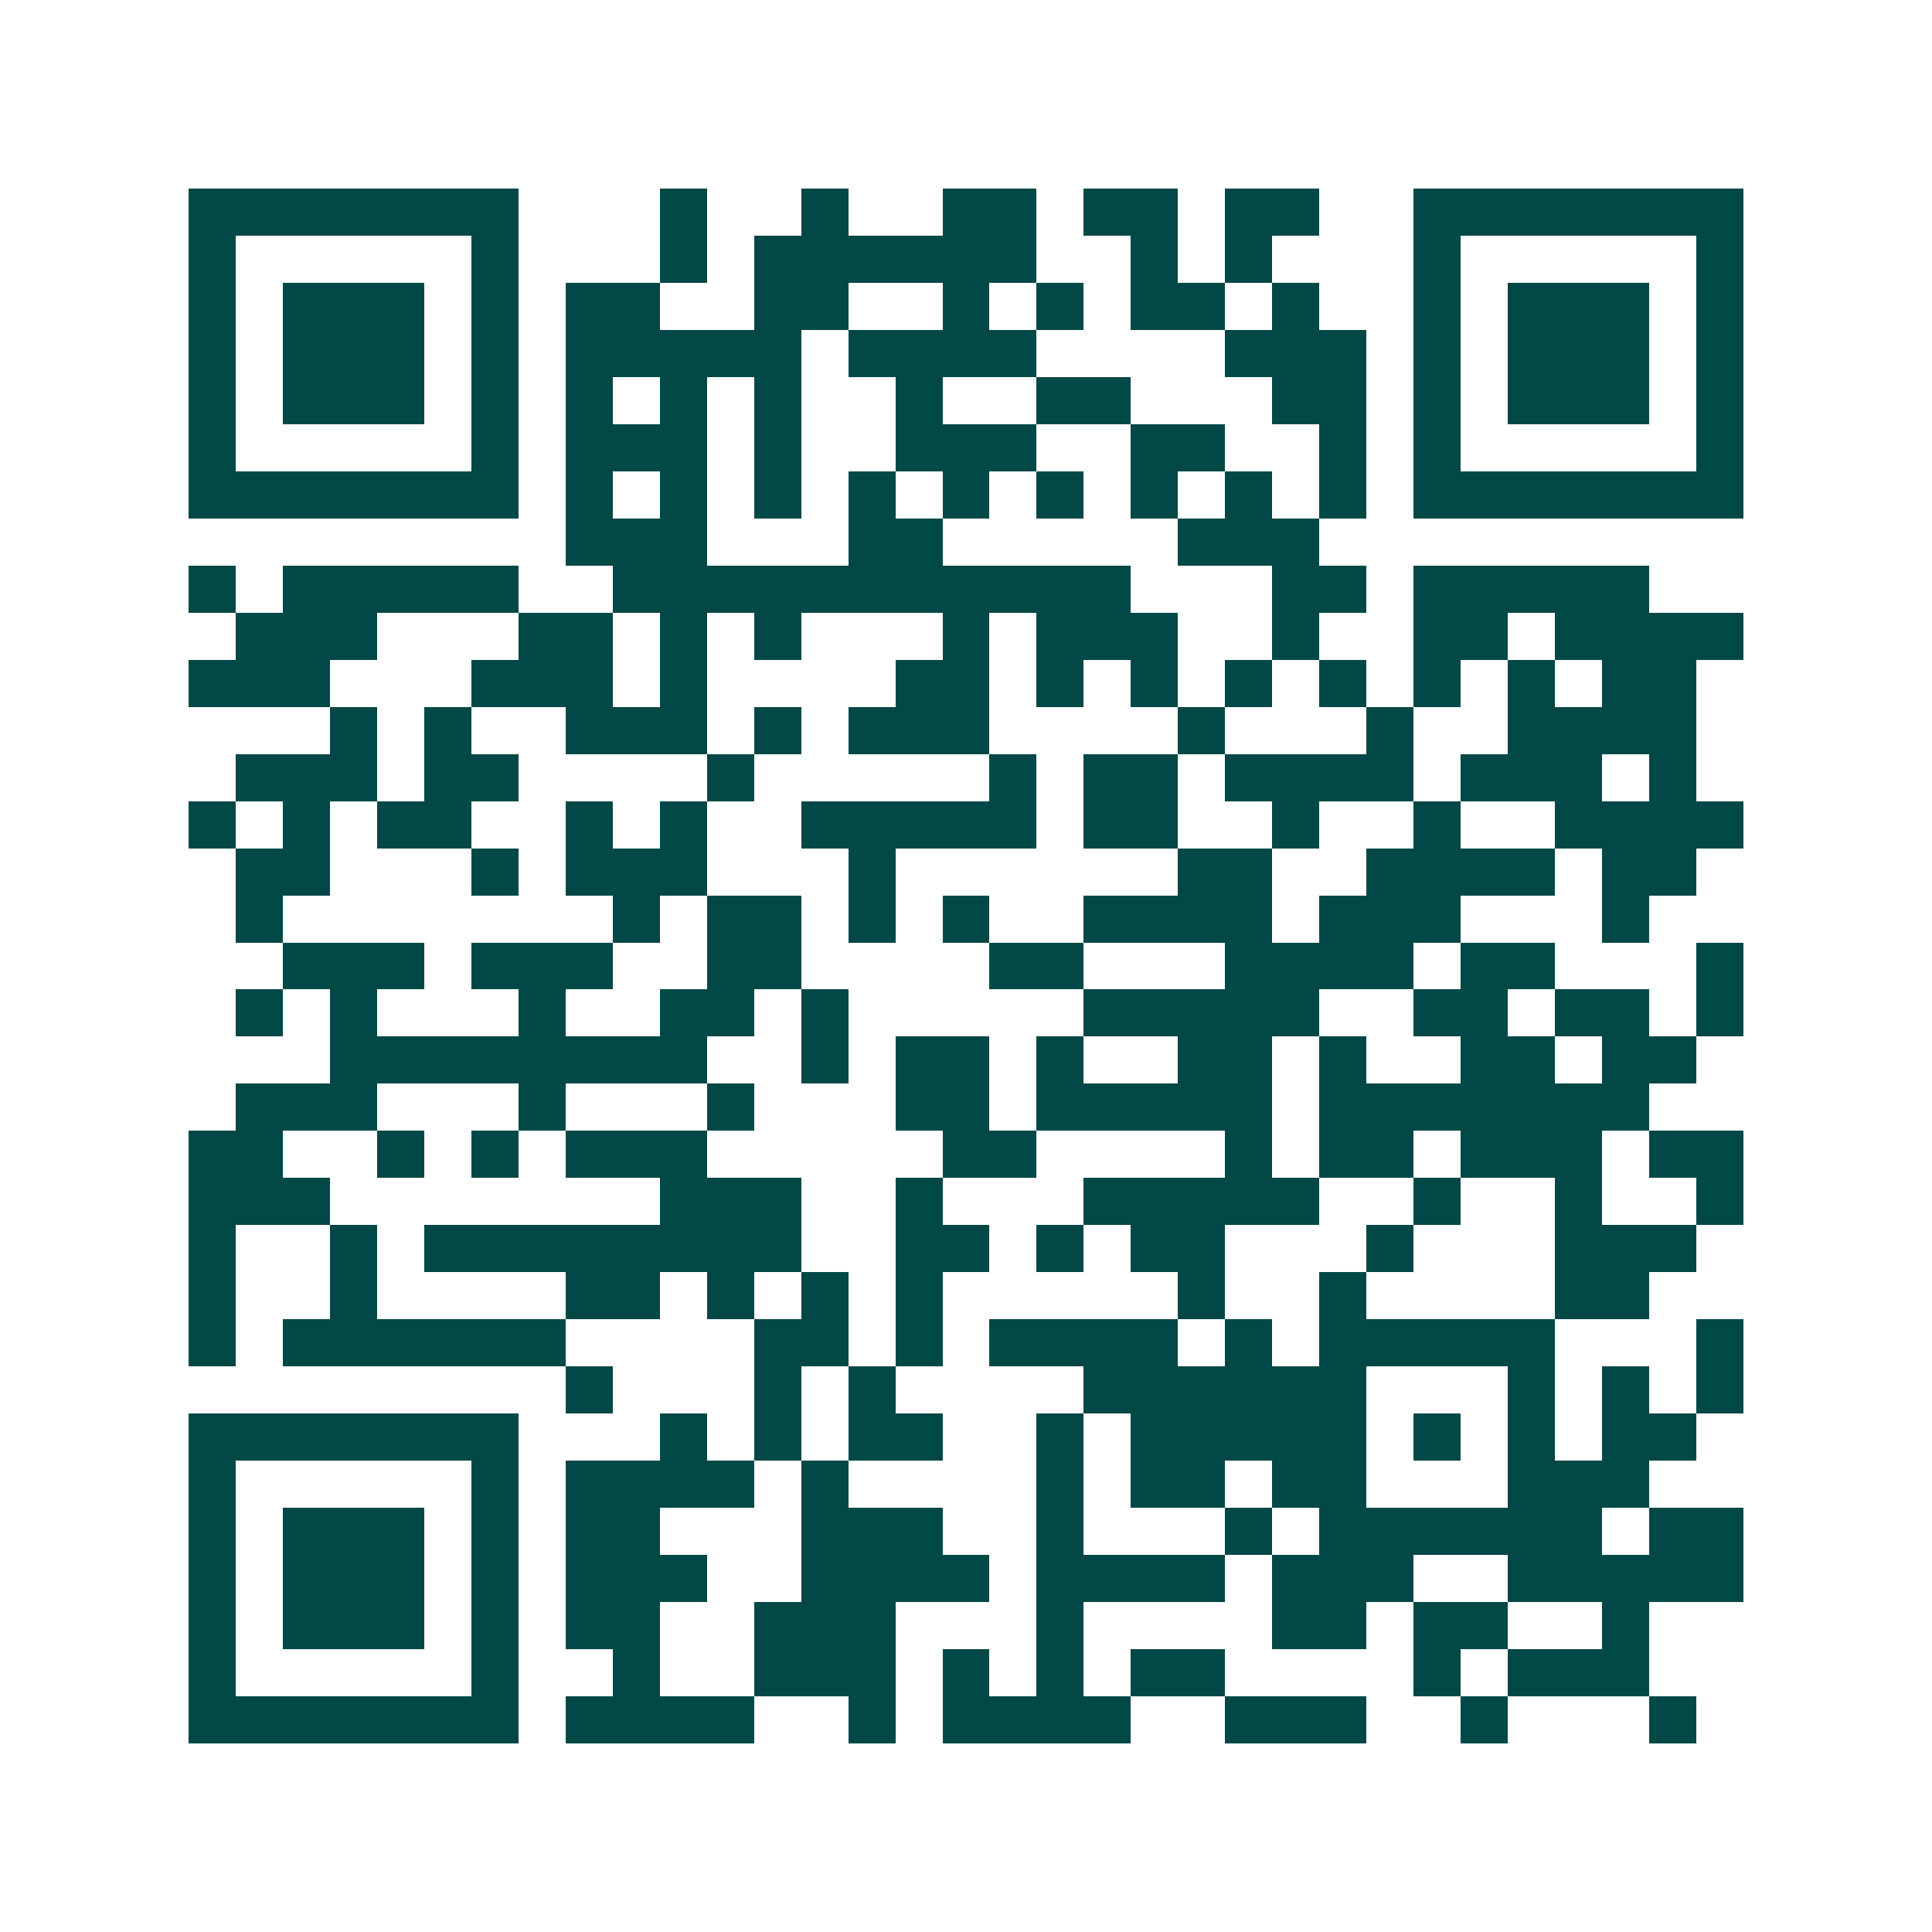 <svg xmlns="http://www.w3.org/2000/svg" width="200" height="200" viewBox="0 0 41 41" shape-rendering="crispEdges"><path fill="#ffffff" d="M0 0h41v41H0z"/><path stroke="#014847" d="M4 4.5h7m3 0h1m2 0h1m2 0h2m1 0h2m1 0h2m2 0h7M4 5.5h1m5 0h1m3 0h1m1 0h6m2 0h1m1 0h1m3 0h1m5 0h1M4 6.5h1m1 0h3m1 0h1m1 0h2m2 0h2m2 0h1m1 0h1m1 0h2m1 0h1m2 0h1m1 0h3m1 0h1M4 7.5h1m1 0h3m1 0h1m1 0h5m1 0h4m4 0h3m1 0h1m1 0h3m1 0h1M4 8.5h1m1 0h3m1 0h1m1 0h1m1 0h1m1 0h1m2 0h1m2 0h2m3 0h2m1 0h1m1 0h3m1 0h1M4 9.5h1m5 0h1m1 0h3m1 0h1m2 0h3m2 0h2m2 0h1m1 0h1m5 0h1M4 10.5h7m1 0h1m1 0h1m1 0h1m1 0h1m1 0h1m1 0h1m1 0h1m1 0h1m1 0h1m1 0h7M12 11.5h3m3 0h2m5 0h3M4 12.5h1m1 0h5m2 0h11m3 0h2m1 0h5M5 13.5h3m3 0h2m1 0h1m1 0h1m3 0h1m1 0h3m2 0h1m2 0h2m1 0h4M4 14.5h3m3 0h3m1 0h1m4 0h2m1 0h1m1 0h1m1 0h1m1 0h1m1 0h1m1 0h1m1 0h2M7 15.5h1m1 0h1m2 0h3m1 0h1m1 0h3m4 0h1m3 0h1m2 0h4M5 16.5h3m1 0h2m4 0h1m5 0h1m1 0h2m1 0h4m1 0h3m1 0h1M4 17.5h1m1 0h1m1 0h2m2 0h1m1 0h1m2 0h5m1 0h2m2 0h1m2 0h1m2 0h4M5 18.5h2m3 0h1m1 0h3m3 0h1m6 0h2m2 0h4m1 0h2M5 19.5h1m7 0h1m1 0h2m1 0h1m1 0h1m2 0h4m1 0h3m3 0h1M6 20.5h3m1 0h3m2 0h2m4 0h2m3 0h4m1 0h2m3 0h1M5 21.5h1m1 0h1m3 0h1m2 0h2m1 0h1m5 0h5m2 0h2m1 0h2m1 0h1M7 22.5h8m2 0h1m1 0h2m1 0h1m2 0h2m1 0h1m2 0h2m1 0h2M5 23.5h3m3 0h1m3 0h1m3 0h2m1 0h5m1 0h7M4 24.5h2m2 0h1m1 0h1m1 0h3m5 0h2m4 0h1m1 0h2m1 0h3m1 0h2M4 25.5h3m7 0h3m2 0h1m3 0h5m2 0h1m2 0h1m2 0h1M4 26.5h1m2 0h1m1 0h8m2 0h2m1 0h1m1 0h2m3 0h1m3 0h3M4 27.5h1m2 0h1m4 0h2m1 0h1m1 0h1m1 0h1m5 0h1m2 0h1m4 0h2M4 28.5h1m1 0h6m4 0h2m1 0h1m1 0h4m1 0h1m1 0h5m3 0h1M12 29.5h1m3 0h1m1 0h1m4 0h6m3 0h1m1 0h1m1 0h1M4 30.5h7m3 0h1m1 0h1m1 0h2m2 0h1m1 0h5m1 0h1m1 0h1m1 0h2M4 31.5h1m5 0h1m1 0h4m1 0h1m4 0h1m1 0h2m1 0h2m3 0h3M4 32.5h1m1 0h3m1 0h1m1 0h2m3 0h3m2 0h1m3 0h1m1 0h6m1 0h2M4 33.5h1m1 0h3m1 0h1m1 0h3m2 0h4m1 0h4m1 0h3m2 0h5M4 34.5h1m1 0h3m1 0h1m1 0h2m2 0h3m3 0h1m4 0h2m1 0h2m2 0h1M4 35.5h1m5 0h1m2 0h1m2 0h3m1 0h1m1 0h1m1 0h2m4 0h1m1 0h3M4 36.5h7m1 0h4m2 0h1m1 0h4m2 0h3m2 0h1m3 0h1"/></svg>
